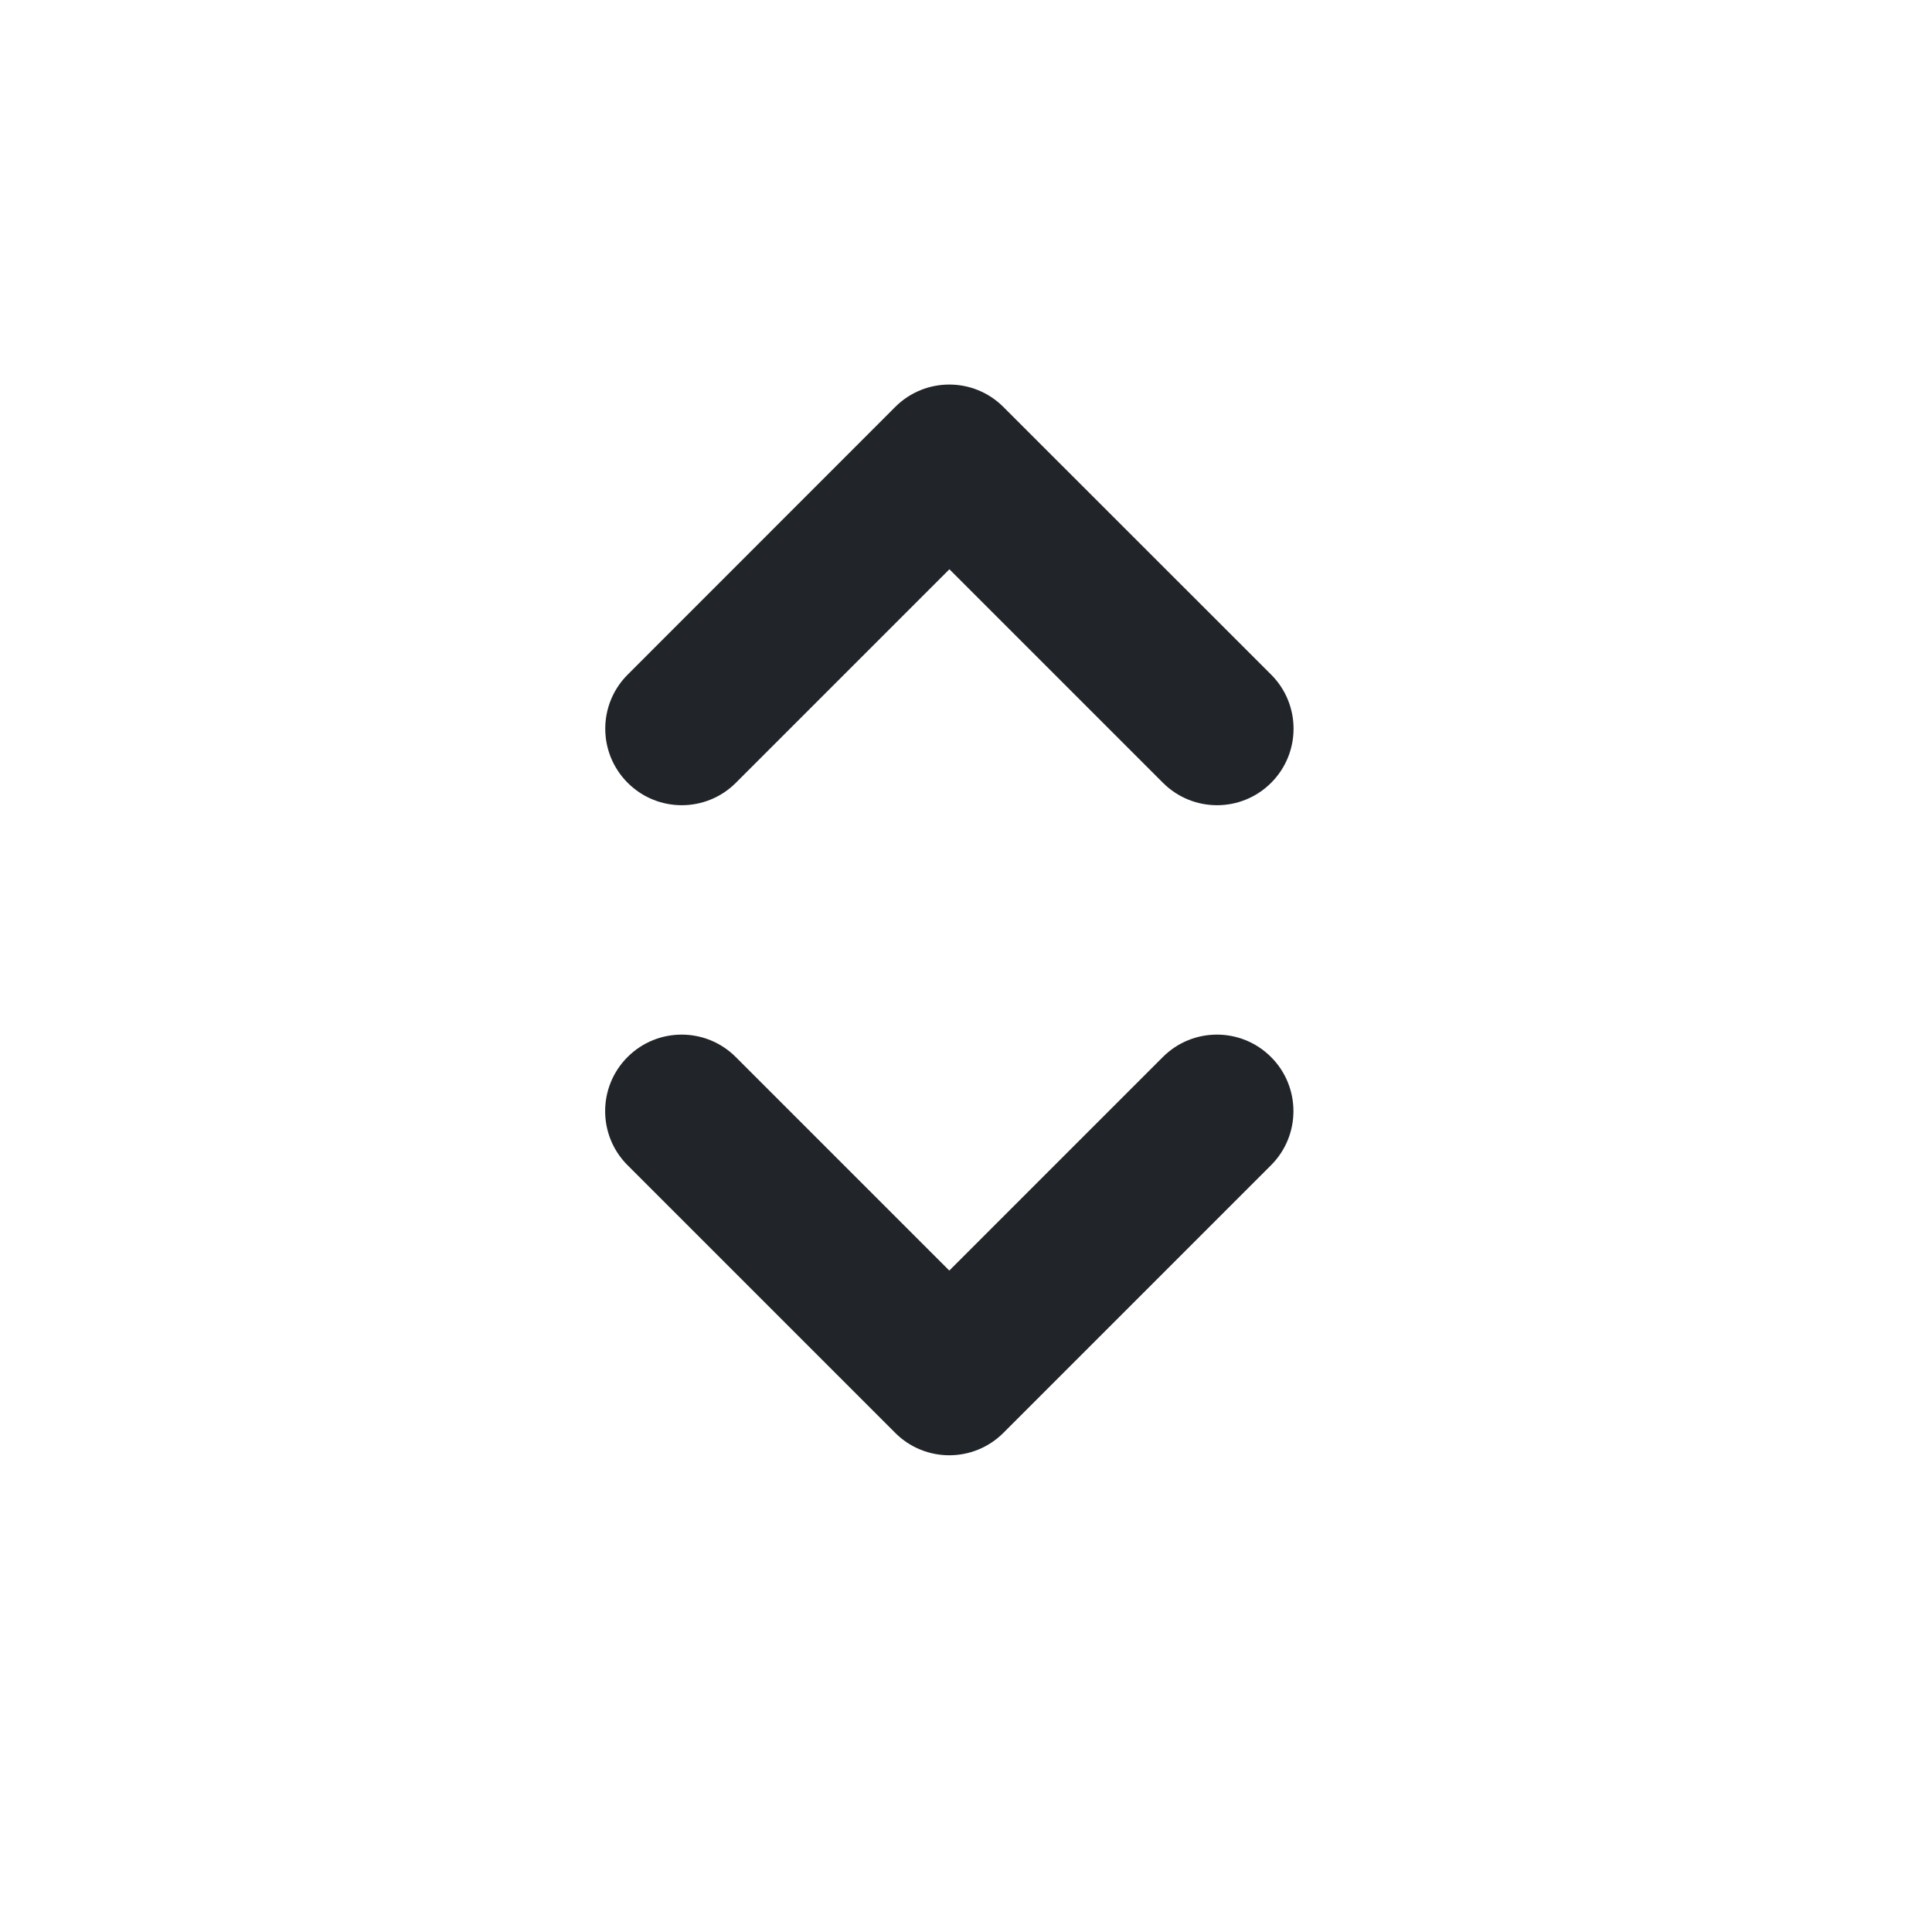 <svg xmlns="http://www.w3.org/2000/svg" width="17" height="17" fill="#212529" fill-rule="evenodd" xmlns:v="https://vecta.io/nano"><path d="M5.523 6.888c.263.263.689.263.952 0l1.879-1.879 1.879 1.879c.263.263.689.263.952 0s.263-.689 0-.952L8.829 3.581c-.263-.263-.689-.263-.952 0L5.523 5.936c-.263.263-.263.689 0 .952zm-.001 2.413c.263-.263.689-.263.952 0l1.879 1.879 1.879-1.879c.263-.263.689-.263.952 0s.263.689 0 .952l-2.355 2.355c-.263.263-.689.263-.952 0l-2.355-2.355c-.263-.263-.263-.689 0-.952z"/></svg>